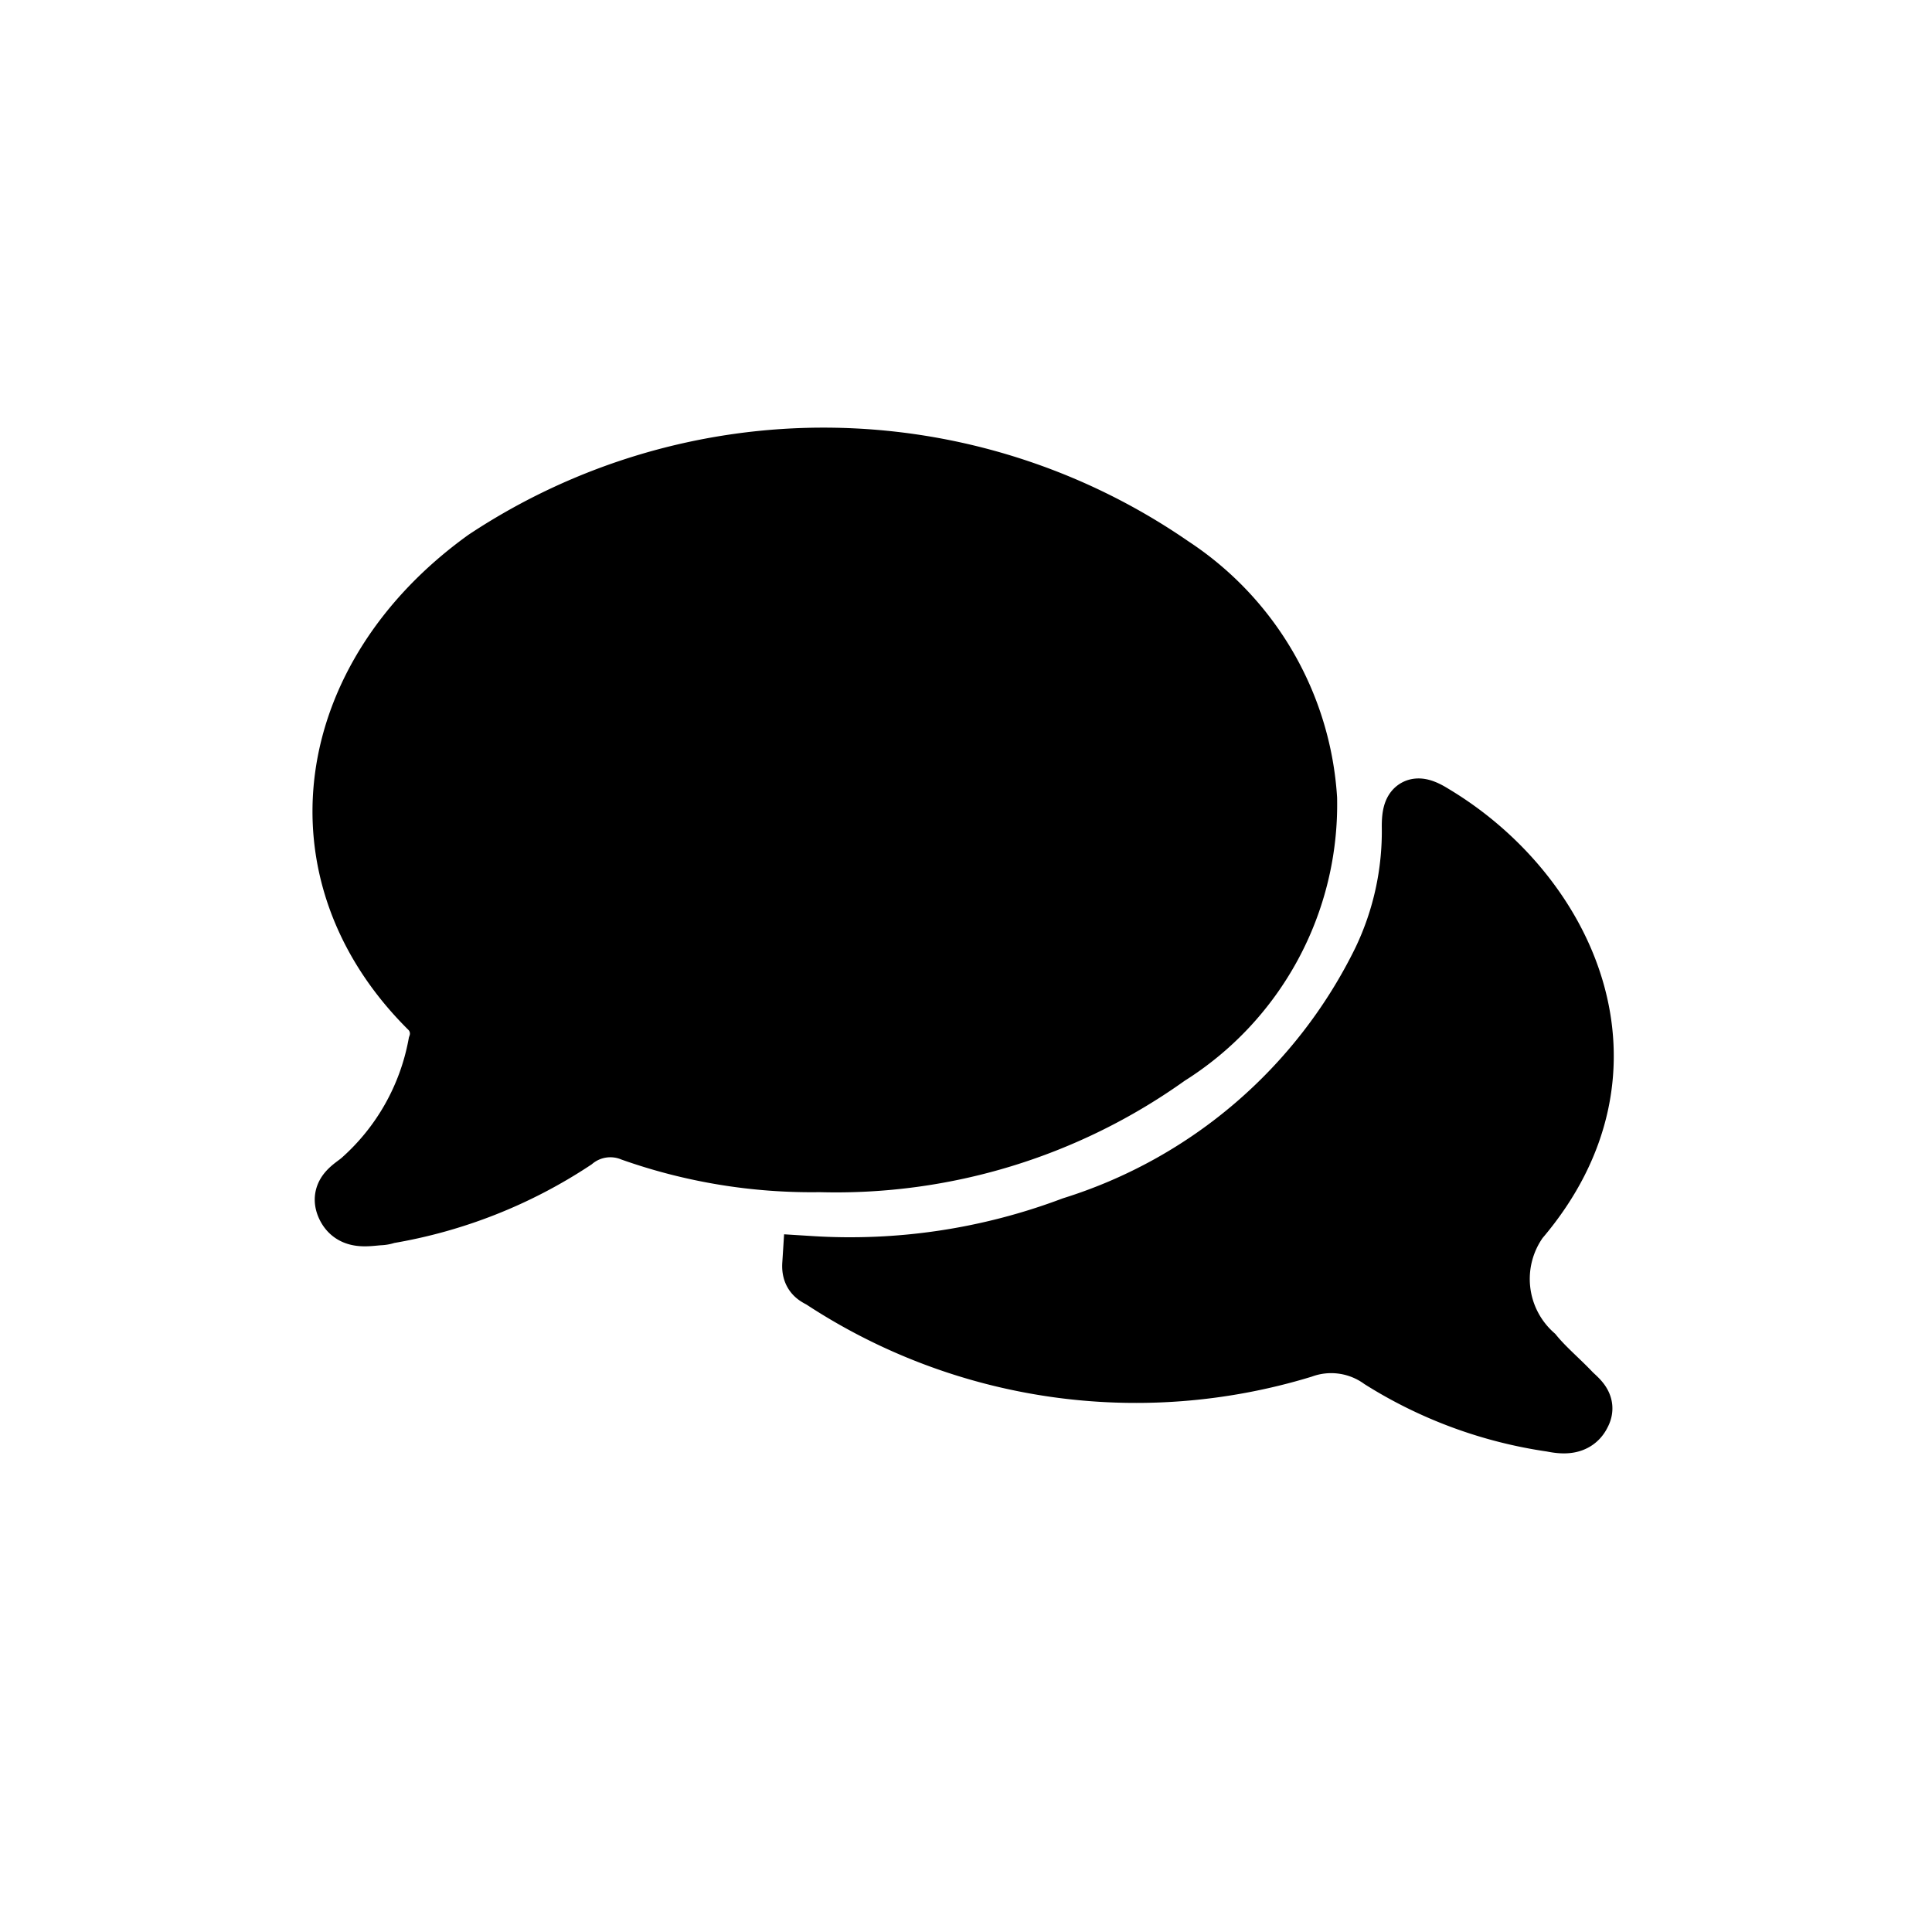 <svg xmlns="http://www.w3.org/2000/svg" viewBox="0 0 34 34">
  <defs>
    <style>
      .cls-1 {
        fill: rgba(255,255,255,0);
      }

      .cls-2 {
        stroke: #000;
      }
    </style>
  </defs>
  <g id="Group_2919" data-name="Group 2919" transform="translate(23352 20294)">
    <rect id="Rectangle_2423" data-name="Rectangle 2423" class="cls-1" width="34" height="34" transform="translate(-23352 -20294)"/>
    <g id="Group_2918" data-name="Group 2918" transform="translate(-23345.979 -20285.996)">
      <path id="Path_3601" data-name="Path 3601" class="cls-2" d="M8.408,12.476a9.517,9.517,0,0,1-3.314-.541.994.994,0,0,0-1,.149,8.525,8.525,0,0,1-3.3,1.3.4.4,0,0,1-.135.027c-.216.014-.487.081-.609-.176s.135-.365.271-.487a4.184,4.184,0,0,0,1.339-2.367.593.593,0,0,0-.135-.609C-.912,7.363-.384,3.9,2.51,1.817a10.8,10.8,0,0,1,12.106.122A5.323,5.323,0,0,1,17.01,6.051,5.245,5.245,0,0,1,14.549,10.6,10.061,10.061,0,0,1,8.408,12.476Z" transform="translate(0 0)"/>
      <path id="Path_3602" data-name="Path 3602" class="cls-2" d="M61.093,53.719a11.076,11.076,0,0,0,4.6-.69,9.068,9.068,0,0,0,5.437-4.666,5.241,5.241,0,0,0,.514-2.354c0-.365.095-.433.419-.23,2.326,1.393,3.814,4.477,1.515,7.169a1.764,1.764,0,0,0,.257,2.34c.2.243.446.446.663.676.108.108.271.216.176.392-.108.23-.352.2-.541.162a7.742,7.742,0,0,1-3.016-1.109,1.484,1.484,0,0,0-1.366-.189A10.078,10.078,0,0,1,61.283,54C61.2,53.949,61.08,53.922,61.093,53.719Z" transform="translate(-52.848 -39.471)"/>
    </g>
  </g>
</svg>
